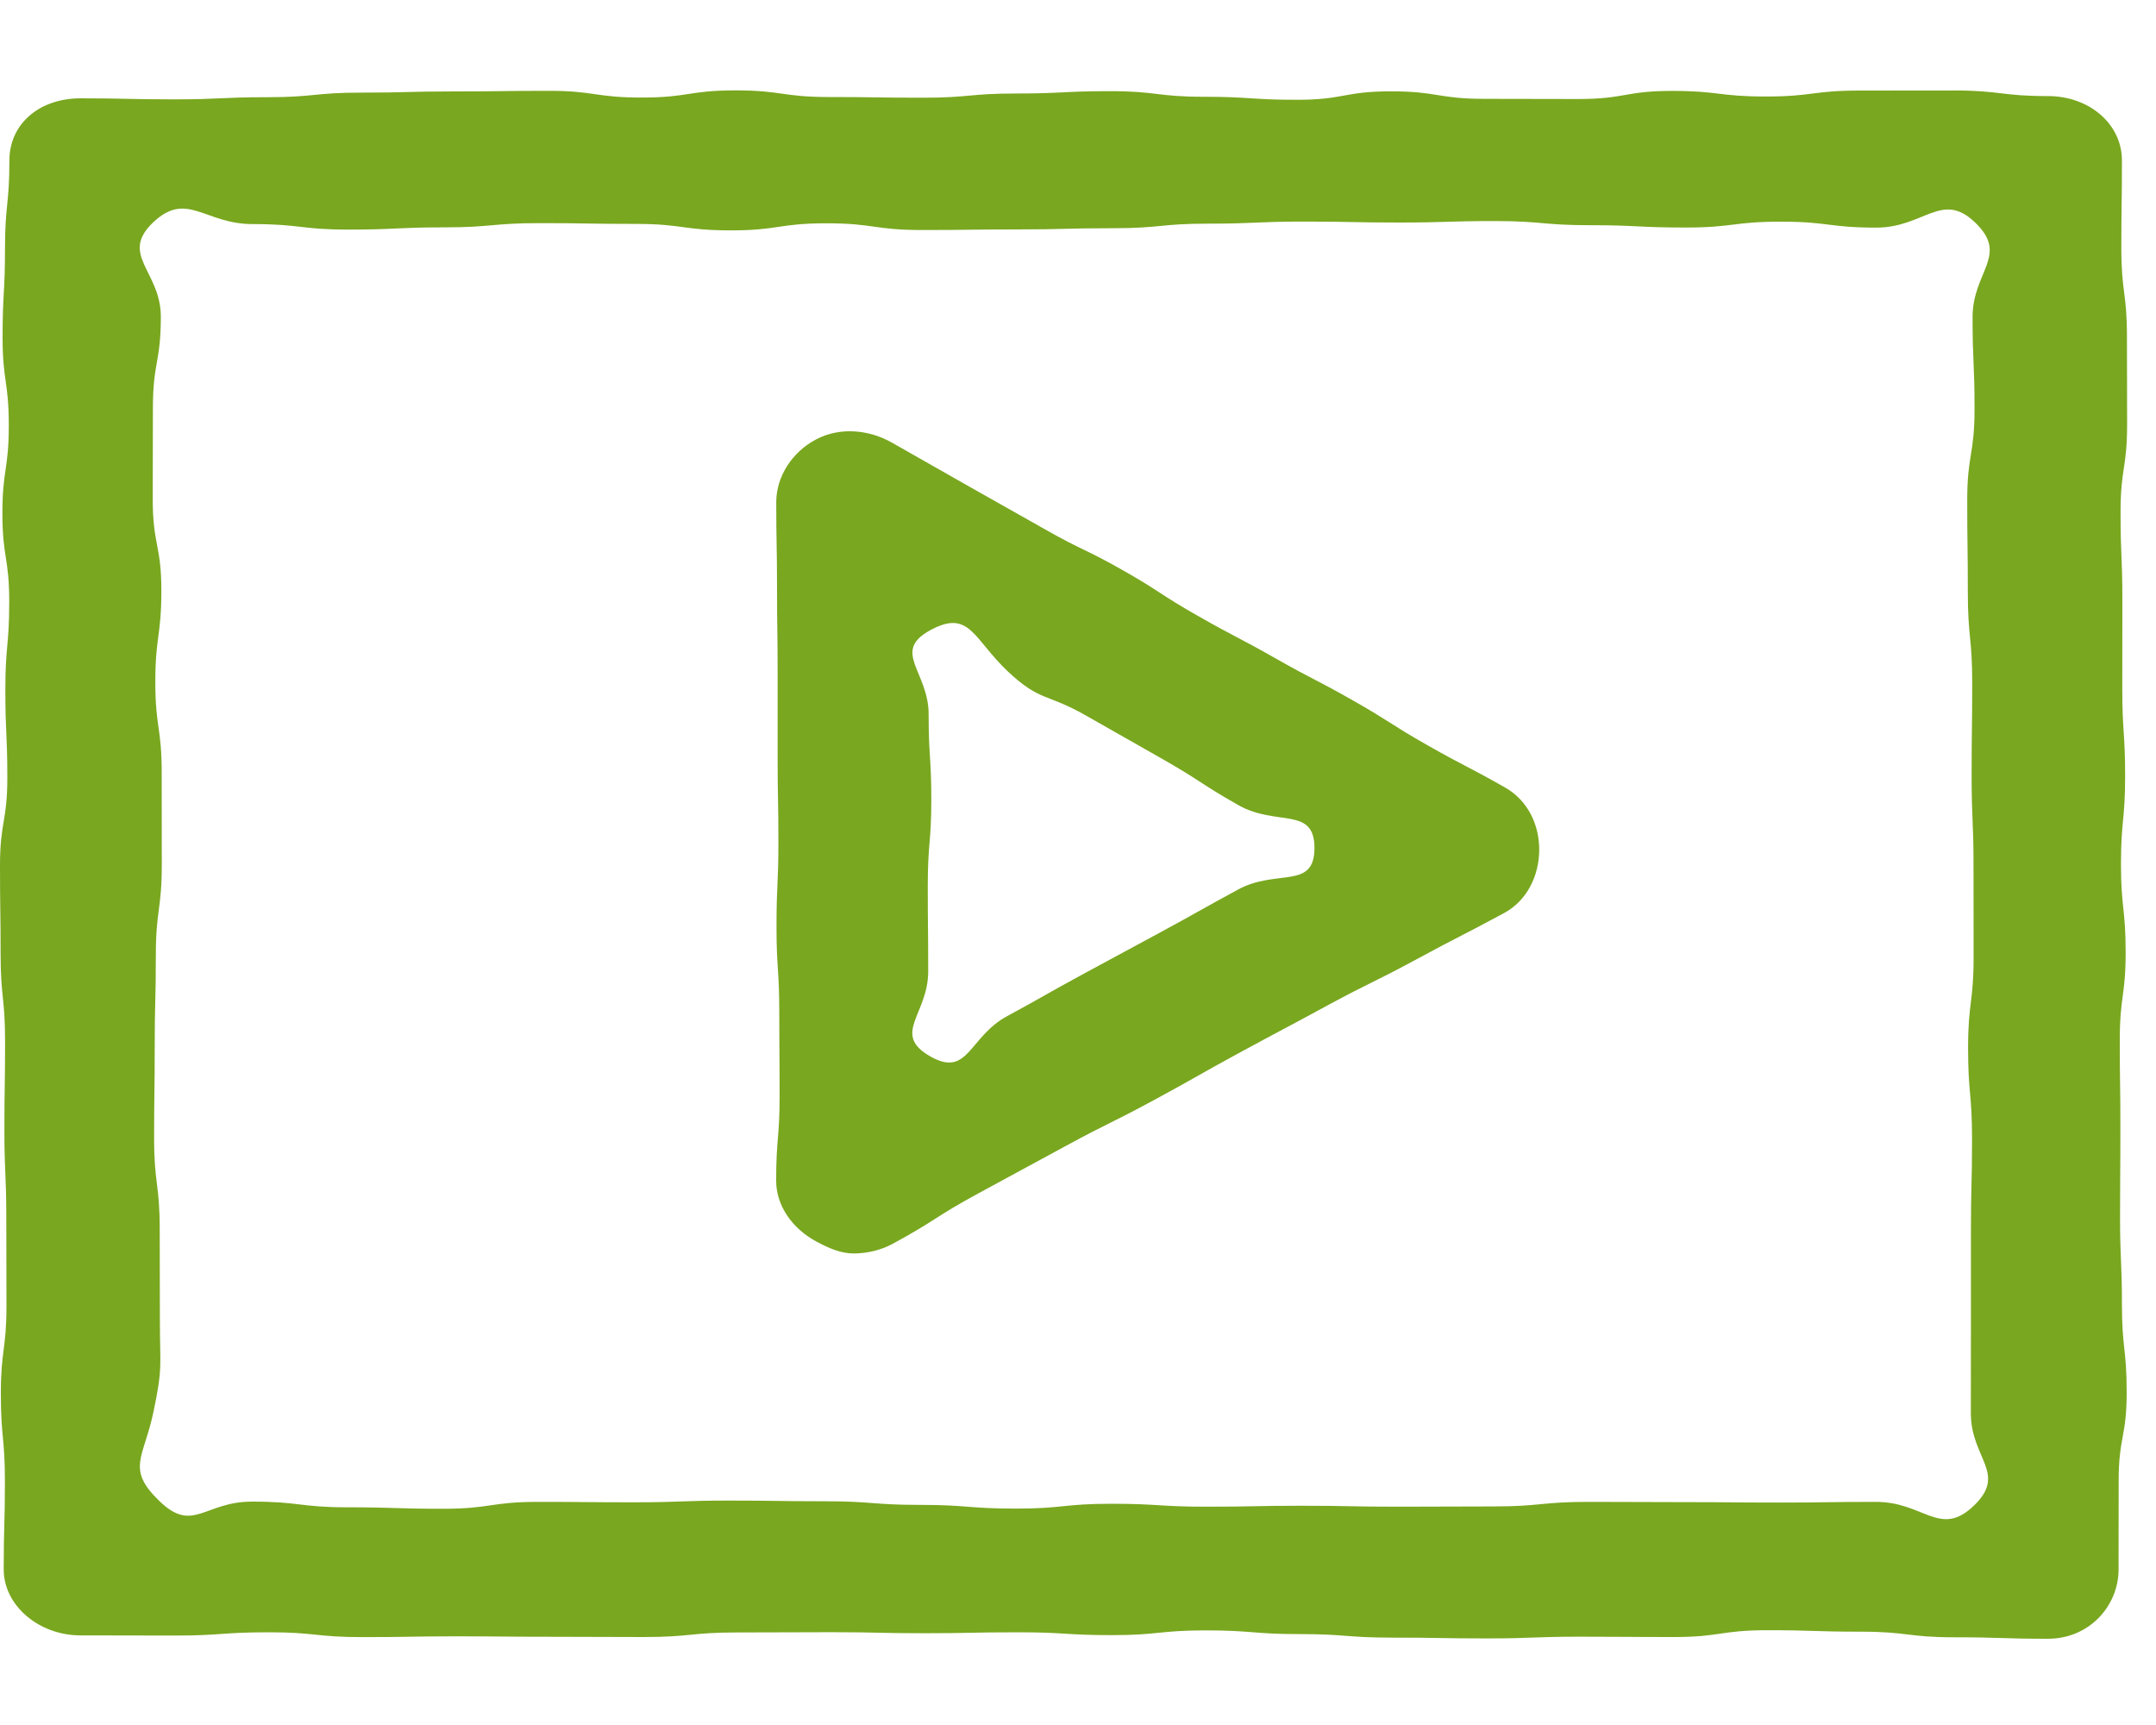 <?xml version="1.0" encoding="UTF-8" standalone="no"?>
<svg width="25px" height="20px" viewBox="0 0 25 20" version="1.1" xmlns="http://www.w3.org/2000/svg" xmlns:xlink="http://www.w3.org/1999/xlink">
    <!-- Generator: Sketch 50.2 (55047) - http://www.bohemiancoding.com/sketch -->
    <title>Video</title>
    <desc>Created with Sketch.</desc>
    <defs></defs>
    <g id="Video" stroke="none" stroke-width="1" fill="none" fill-rule="evenodd">
        <path d="M1.853,17.408 C2.24,17.779 2.37,17.41 2.923,17.41 C3.476,17.41 3.476,17.476 4.03,17.476 C4.582,17.476 4.582,17.493 5.135,17.493 C5.688,17.493 5.688,17.413 6.242,17.413 C6.795,17.413 6.795,17.418 7.349,17.418 C7.903,17.418 7.903,17.398 8.455,17.398 C9.009,17.398 9.009,17.406 9.563,17.406 C10.117,17.406 10.117,17.448 10.67,17.448 C11.225,17.448 11.225,17.491 11.778,17.491 C12.332,17.491 12.332,17.435 12.885,17.435 C13.438,17.435 13.438,17.469 13.991,17.469 C14.544,17.469 14.544,17.458 15.099,17.458 C15.652,17.458 15.652,17.469 16.205,17.469 C16.759,17.469 16.759,17.466 17.313,17.466 C17.867,17.466 17.867,17.413 18.423,17.413 C18.976,17.413 18.976,17.416 19.53,17.416 C20.085,17.416 20.085,17.421 20.641,17.421 C21.196,17.421 21.196,17.413 21.752,17.413 C22.309,17.413 22.494,17.831 22.885,17.46 C23.281,17.083 22.853,16.913 22.853,16.384 C22.853,15.855 22.854,15.855 22.854,15.326 L22.854,14.268 C22.854,13.738 22.867,13.738 22.867,13.209 C22.867,12.68 22.821,12.68 22.821,12.151 C22.821,11.623 22.885,11.623 22.885,11.095 C22.885,10.566 22.884,10.566 22.884,10.036 C22.884,9.508 22.862,9.508 22.862,8.979 C22.862,8.449 22.869,8.449 22.869,7.92 C22.869,7.39 22.818,7.39 22.818,6.86 C22.818,6.331 22.811,6.331 22.811,5.802 C22.811,5.271 22.896,5.271 22.896,4.741 C22.896,4.209 22.873,4.209 22.873,3.678 C22.873,3.147 23.3,2.961 22.903,2.58 C22.517,2.209 22.311,2.639 21.758,2.639 C21.204,2.639 21.204,2.57 20.651,2.57 C20.098,2.57 20.098,2.638 19.546,2.638 C18.992,2.638 18.992,2.611 18.439,2.611 C17.885,2.611 17.885,2.563 17.332,2.563 C16.778,2.563 16.778,2.58 16.225,2.58 C15.672,2.58 15.672,2.569 15.117,2.569 C14.564,2.569 14.564,2.593 14.01,2.593 C13.457,2.593 13.457,2.646 12.903,2.646 C12.349,2.646 12.349,2.66 11.795,2.66 C11.243,2.66 11.243,2.667 10.691,2.667 C10.136,2.667 10.136,2.589 9.582,2.589 C9.029,2.589 9.029,2.671 8.476,2.671 C7.922,2.671 7.922,2.596 7.368,2.596 C6.813,2.596 6.813,2.587 6.259,2.587 C5.705,2.587 5.705,2.636 5.151,2.636 C4.596,2.636 4.596,2.662 4.041,2.662 C3.484,2.662 3.484,2.598 2.928,2.598 C2.373,2.598 2.167,2.208 1.776,2.578 C1.38,2.955 1.865,3.144 1.865,3.672 C1.865,4.201 1.773,4.201 1.773,4.731 C1.773,5.26 1.771,5.26 1.771,5.788 C1.771,6.318 1.871,6.318 1.871,6.847 C1.871,7.377 1.801,7.377 1.801,7.906 C1.801,8.433 1.875,8.433 1.875,8.961 C1.875,9.491 1.876,9.491 1.876,10.02 C1.876,10.549 1.807,10.549 1.807,11.078 C1.807,11.607 1.794,11.607 1.794,12.136 C1.794,12.667 1.787,12.667 1.787,13.197 C1.787,13.726 1.852,13.726 1.852,14.255 C1.852,14.785 1.854,14.785 1.854,15.316 C1.854,15.847 1.889,15.85 1.779,16.372 C1.666,16.91 1.457,17.028 1.853,17.408 M23.746,19 C23.205,19 23.205,18.983 22.662,18.983 C22.121,18.983 22.121,18.918 21.579,18.918 C21.036,18.918 21.036,18.901 20.494,18.901 C19.951,18.901 19.951,18.98 19.408,18.98 C18.866,18.98 18.866,18.976 18.324,18.976 C17.782,18.976 17.782,18.996 17.239,18.996 C16.696,18.996 16.696,18.987 16.153,18.987 C15.61,18.987 15.61,18.946 15.068,18.946 C14.525,18.946 14.525,18.903 13.981,18.903 C13.438,18.903 13.438,18.958 12.895,18.958 C12.351,18.958 12.351,18.925 11.809,18.925 C11.266,18.925 11.266,18.936 10.722,18.936 C10.18,18.936 10.18,18.924 9.639,18.924 C9.095,18.924 9.095,18.927 8.552,18.927 C8.009,18.927 8.009,18.98 7.466,18.98 C6.923,18.98 6.923,18.977 6.38,18.977 C5.835,18.977 5.835,18.972 5.292,18.972 C4.749,18.972 4.749,18.981 4.205,18.981 C3.661,18.981 3.661,18.925 3.116,18.925 C2.571,18.925 2.571,18.963 2.026,18.963 C1.48,18.963 1.48,18.961 0.935,18.961 C0.448,18.961 0.043,18.613 0.043,18.196 C0.043,17.687 0.057,17.687 0.057,17.177 C0.057,16.667 0.01,16.667 0.01,16.157 C0.01,15.647 0.075,15.647 0.075,15.137 C0.075,14.627 0.073,14.627 0.073,14.116 C0.073,13.606 0.051,13.606 0.051,13.096 C0.051,12.586 0.059,12.586 0.059,12.075 C0.059,11.565 0.007,11.565 0.007,11.055 C0.007,10.546 0,10.546 0,10.037 C0,9.526 0.085,9.526 0.085,9.016 C0.085,8.506 0.062,8.506 0.062,7.996 C0.062,7.486 0.107,7.486 0.107,6.975 C0.107,6.464 0.028,6.464 0.028,5.953 C0.028,5.443 0.102,5.443 0.102,4.933 C0.102,4.421 0.03,4.421 0.03,3.909 C0.03,3.397 0.058,3.397 0.058,2.884 C0.058,2.372 0.109,2.372 0.109,1.86 C0.109,1.443 0.448,1.14 0.935,1.14 C1.476,1.14 1.476,1.152 2.018,1.152 C2.56,1.152 2.56,1.127 3.102,1.127 C3.644,1.127 3.644,1.074 4.187,1.074 C4.73,1.074 4.73,1.06 5.273,1.06 C5.815,1.06 5.815,1.053 6.357,1.053 C6.9,1.053 6.9,1.131 7.442,1.131 C7.985,1.131 7.985,1.048 8.528,1.048 C9.071,1.048 9.071,1.125 9.614,1.125 C10.157,1.125 10.157,1.133 10.7,1.133 C11.242,1.133 11.242,1.084 11.786,1.084 C12.329,1.084 12.329,1.057 12.873,1.057 C13.416,1.057 13.416,1.122 13.959,1.122 C14.5,1.122 14.5,1.157 15.042,1.157 C15.585,1.157 15.585,1.059 16.129,1.059 C16.672,1.059 16.672,1.146 17.214,1.146 C17.758,1.146 17.758,1.148 18.301,1.148 C18.845,1.148 18.845,1.054 19.389,1.054 C19.932,1.054 19.932,1.119 20.476,1.119 C21.02,1.119 21.02,1.05 21.565,1.05 C22.11,1.05 22.11,1.049 22.655,1.049 C23.201,1.049 23.201,1.114 23.746,1.114 C24.233,1.114 24.605,1.443 24.605,1.86 C24.605,2.37 24.598,2.37 24.598,2.88 C24.598,3.39 24.663,3.39 24.663,3.9 C24.663,4.41 24.665,4.41 24.665,4.92 C24.665,5.43 24.589,5.43 24.589,5.94 C24.589,6.45 24.61,6.45 24.61,6.96 C24.61,7.471 24.609,7.471 24.609,7.981 C24.609,8.491 24.642,8.491 24.642,9.001 C24.642,9.51 24.594,9.51 24.594,10.02 C24.594,10.53 24.648,10.53 24.648,11.041 C24.648,11.551 24.58,11.551 24.58,12.06 C24.58,12.571 24.587,12.571 24.587,13.081 C24.587,13.593 24.583,13.593 24.583,14.104 C24.583,14.614 24.605,14.614 24.605,15.124 C24.605,15.636 24.66,15.636 24.66,16.147 C24.66,16.66 24.567,16.66 24.567,17.172 C24.567,17.684 24.566,17.684 24.566,18.196 C24.566,18.613 24.233,19 23.746,19" id="Fill-1" fill="#79A71F"></path>
        <path d="M10.79,7.305 C10.331,7.553 10.768,7.785 10.768,8.282 C10.768,8.778 10.799,8.778 10.799,9.273 C10.799,9.771 10.758,9.771 10.758,10.268 C10.758,10.766 10.763,10.766 10.763,11.264 C10.763,11.761 10.333,11.989 10.787,12.248 C11.229,12.5 11.232,12.023 11.679,11.781 C12.126,11.539 12.121,11.531 12.568,11.289 C13.016,11.047 13.016,11.047 13.464,10.805 C13.912,10.562 13.909,10.556 14.357,10.313 C14.806,10.07 15.24,10.319 15.242,9.834 C15.243,9.344 14.806,9.588 14.358,9.334 C13.911,9.08 13.927,9.055 13.481,8.801 C13.033,8.547 13.033,8.547 12.585,8.292 C12.136,8.037 12.06,8.135 11.689,7.787 C11.285,7.407 11.245,7.06 10.79,7.305 M9.899,14.533 C9.747,14.533 9.602,14.468 9.465,14.394 C9.192,14.247 9,13.984 9,13.689 C9,13.198 9.04,13.198 9.04,12.707 C9.04,12.216 9.036,12.216 9.036,11.726 C9.036,11.235 9.004,11.235 9.004,10.744 C9.004,10.252 9.026,10.252 9.026,9.761 C9.026,9.269 9.017,9.269 9.017,8.779 L9.017,7.794 C9.017,7.302 9.01,7.302 9.01,6.809 C9.01,6.316 9.001,6.316 9.001,5.823 C9.001,5.525 9.185,5.241 9.462,5.095 C9.739,4.949 10.074,4.979 10.346,5.134 C10.788,5.385 10.788,5.385 11.231,5.637 C11.673,5.888 11.675,5.886 12.117,6.137 C12.559,6.388 12.577,6.36 13.019,6.611 C13.463,6.863 13.446,6.889 13.889,7.14 C14.331,7.392 14.341,7.378 14.783,7.629 C15.226,7.881 15.237,7.865 15.681,8.117 C16.125,8.369 16.111,8.39 16.555,8.642 C16.999,8.894 17.01,8.879 17.453,9.131 C17.719,9.282 17.851,9.568 17.848,9.86 C17.845,10.151 17.71,10.44 17.441,10.586 C16.936,10.859 16.929,10.849 16.424,11.123 C15.919,11.396 15.908,11.379 15.402,11.652 C14.896,11.927 14.894,11.923 14.388,12.197 C13.883,12.471 13.888,12.48 13.382,12.754 C12.876,13.028 12.865,13.011 12.359,13.286 C11.851,13.56 11.852,13.562 11.345,13.836 C10.837,14.111 10.858,14.146 10.351,14.421 C10.215,14.495 10.051,14.533 9.899,14.533" id="Fill-4" fill="#79A71F"></path>
    </g>
</svg>